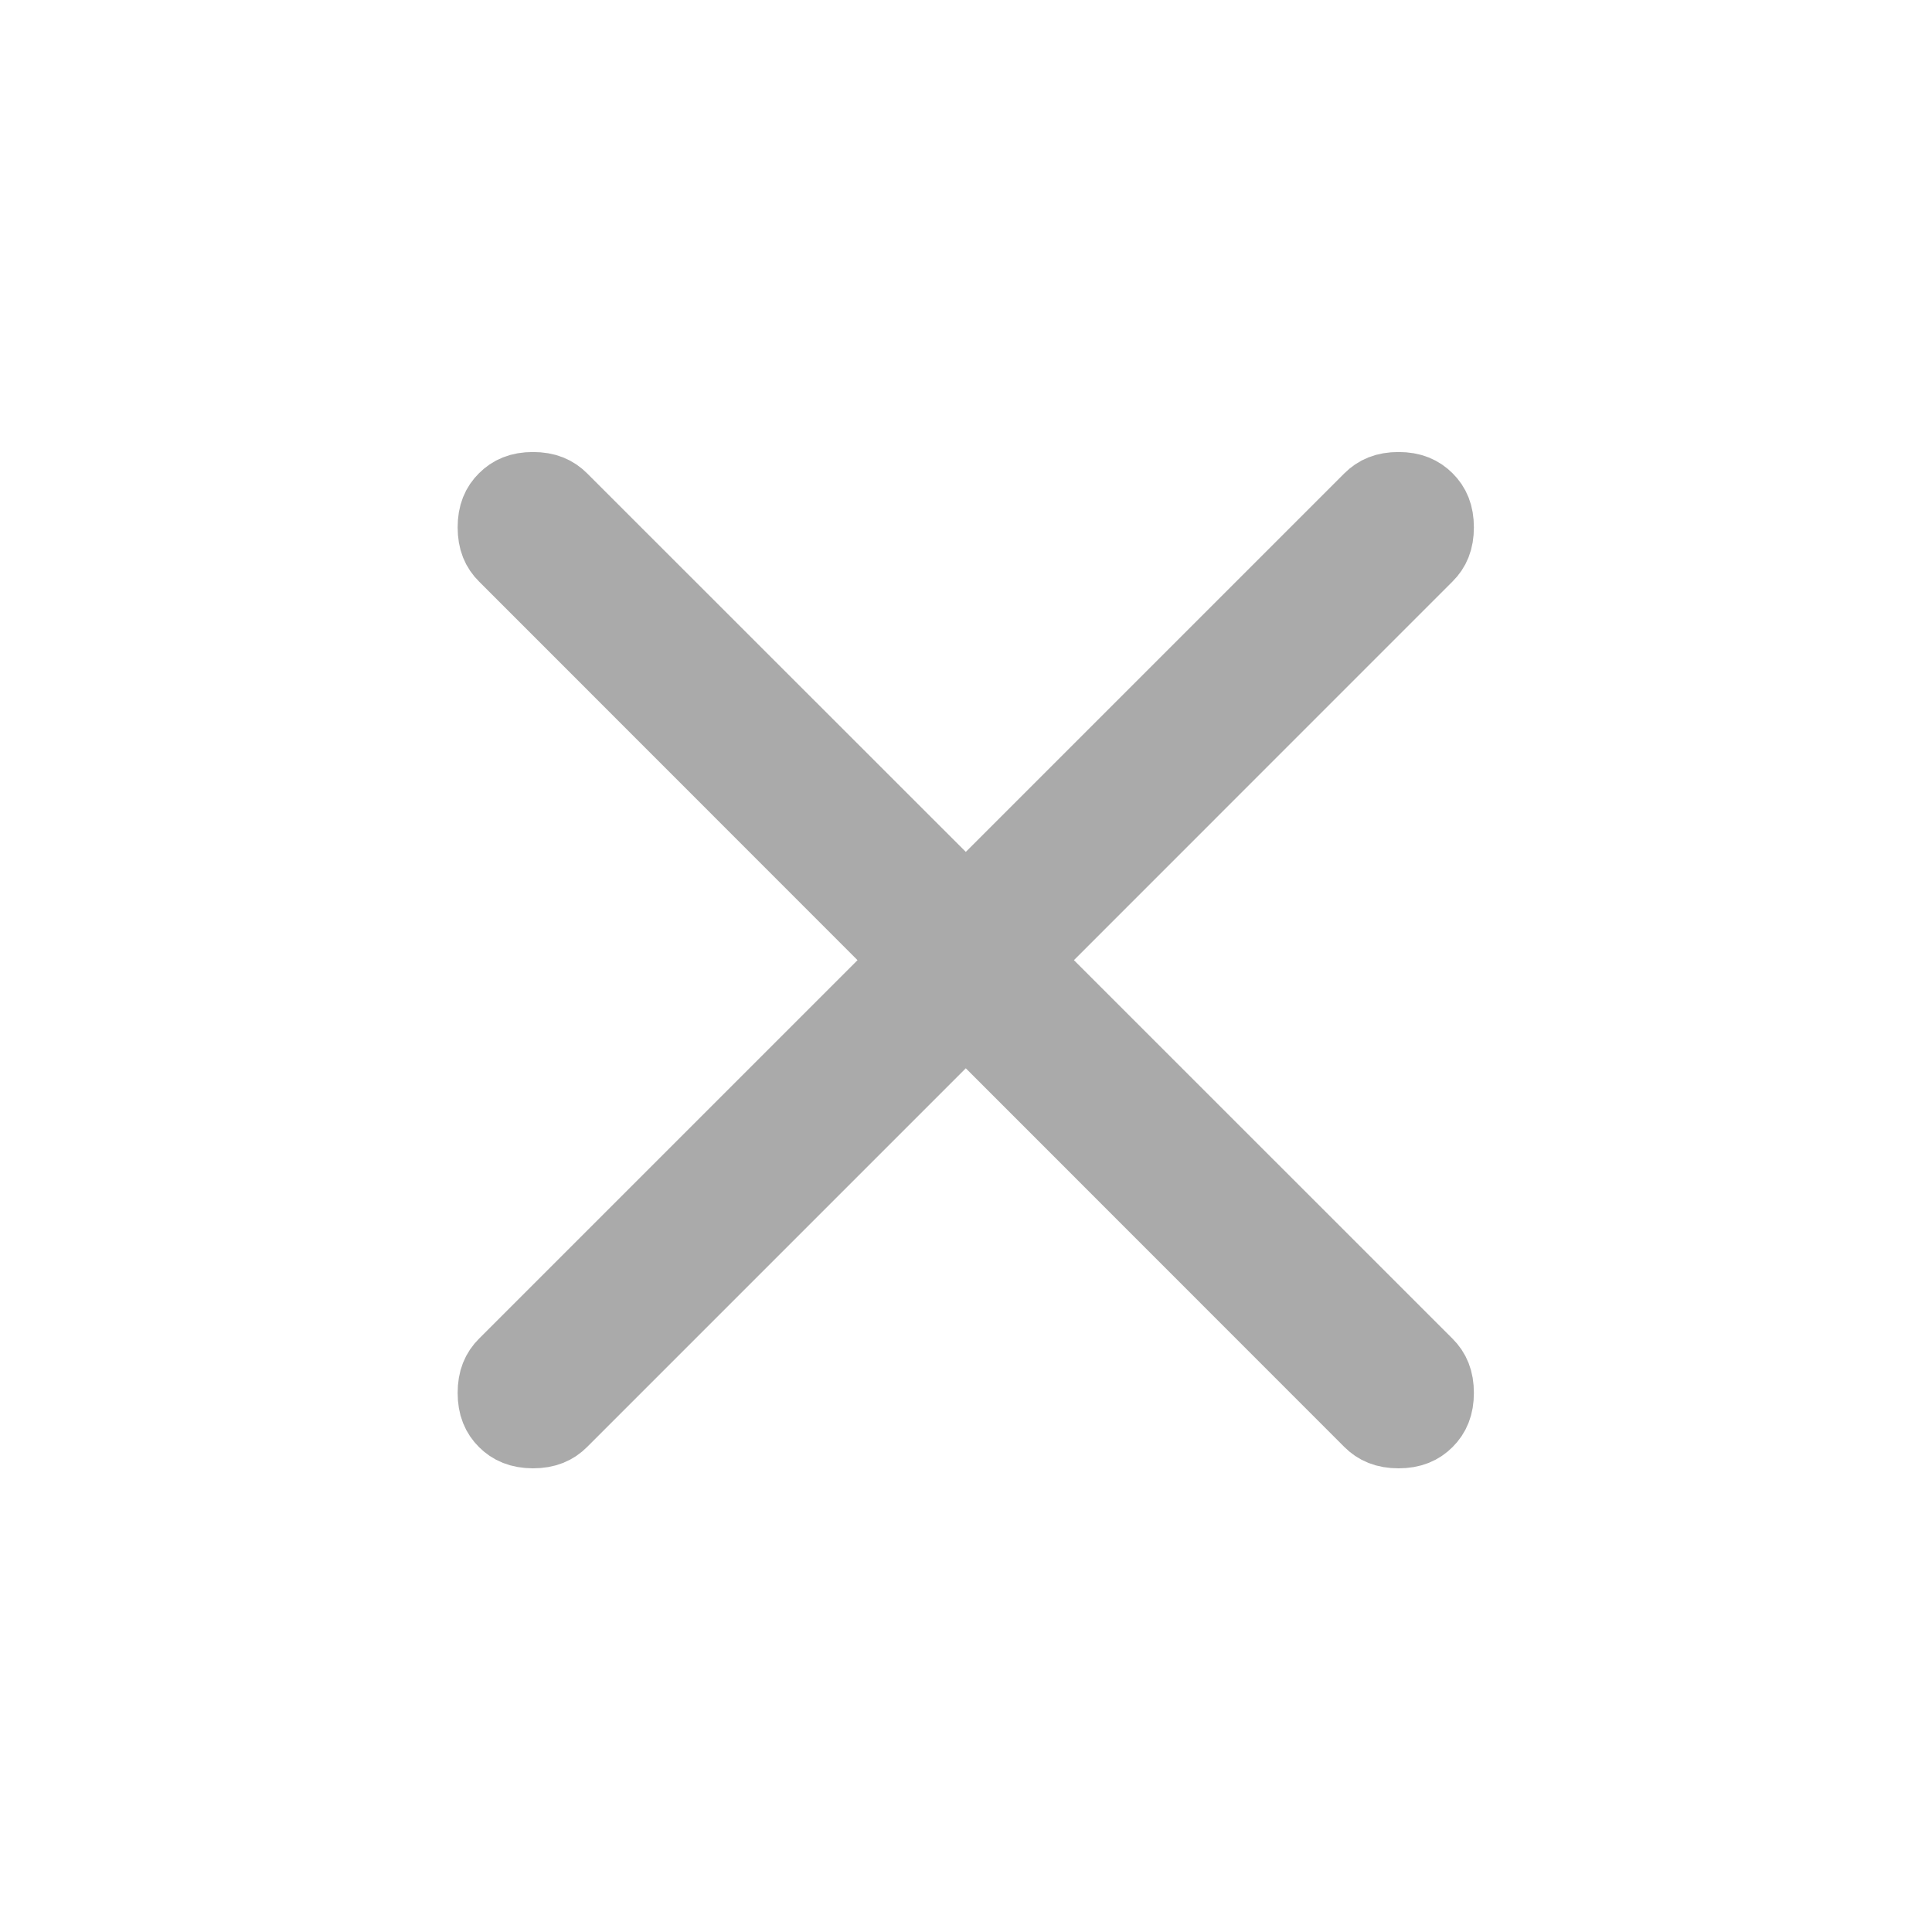 <svg width="25" height="25" viewBox="0 0 25 25" fill="none" xmlns="http://www.w3.org/2000/svg">
<path d="M18.097 6.349C18.261 6.349 18.363 6.398 18.443 6.478C18.524 6.558 18.572 6.66 18.572 6.824C18.572 6.988 18.524 7.09 18.443 7.17L13.19 12.424L13.543 12.778L18.443 17.677C18.524 17.758 18.572 17.86 18.572 18.024C18.572 18.188 18.524 18.29 18.443 18.371C18.363 18.451 18.261 18.5 18.097 18.5C17.933 18.5 17.83 18.451 17.75 18.371L12.851 13.47L12.497 13.117L7.243 18.371C7.163 18.451 7.061 18.5 6.896 18.5C6.733 18.499 6.631 18.451 6.551 18.371C6.47 18.29 6.422 18.188 6.422 18.024C6.422 17.86 6.47 17.758 6.551 17.677L11.804 12.424L11.45 12.071L6.551 7.17C6.47 7.09 6.422 6.988 6.422 6.824C6.422 6.66 6.47 6.558 6.551 6.478C6.631 6.398 6.732 6.349 6.896 6.349C7.061 6.349 7.163 6.398 7.243 6.478L12.144 11.377L12.497 11.731L17.75 6.478C17.83 6.398 17.933 6.349 18.097 6.349Z" fill="#AAAAAA" stroke="#AAAAAA"/>
</svg>
